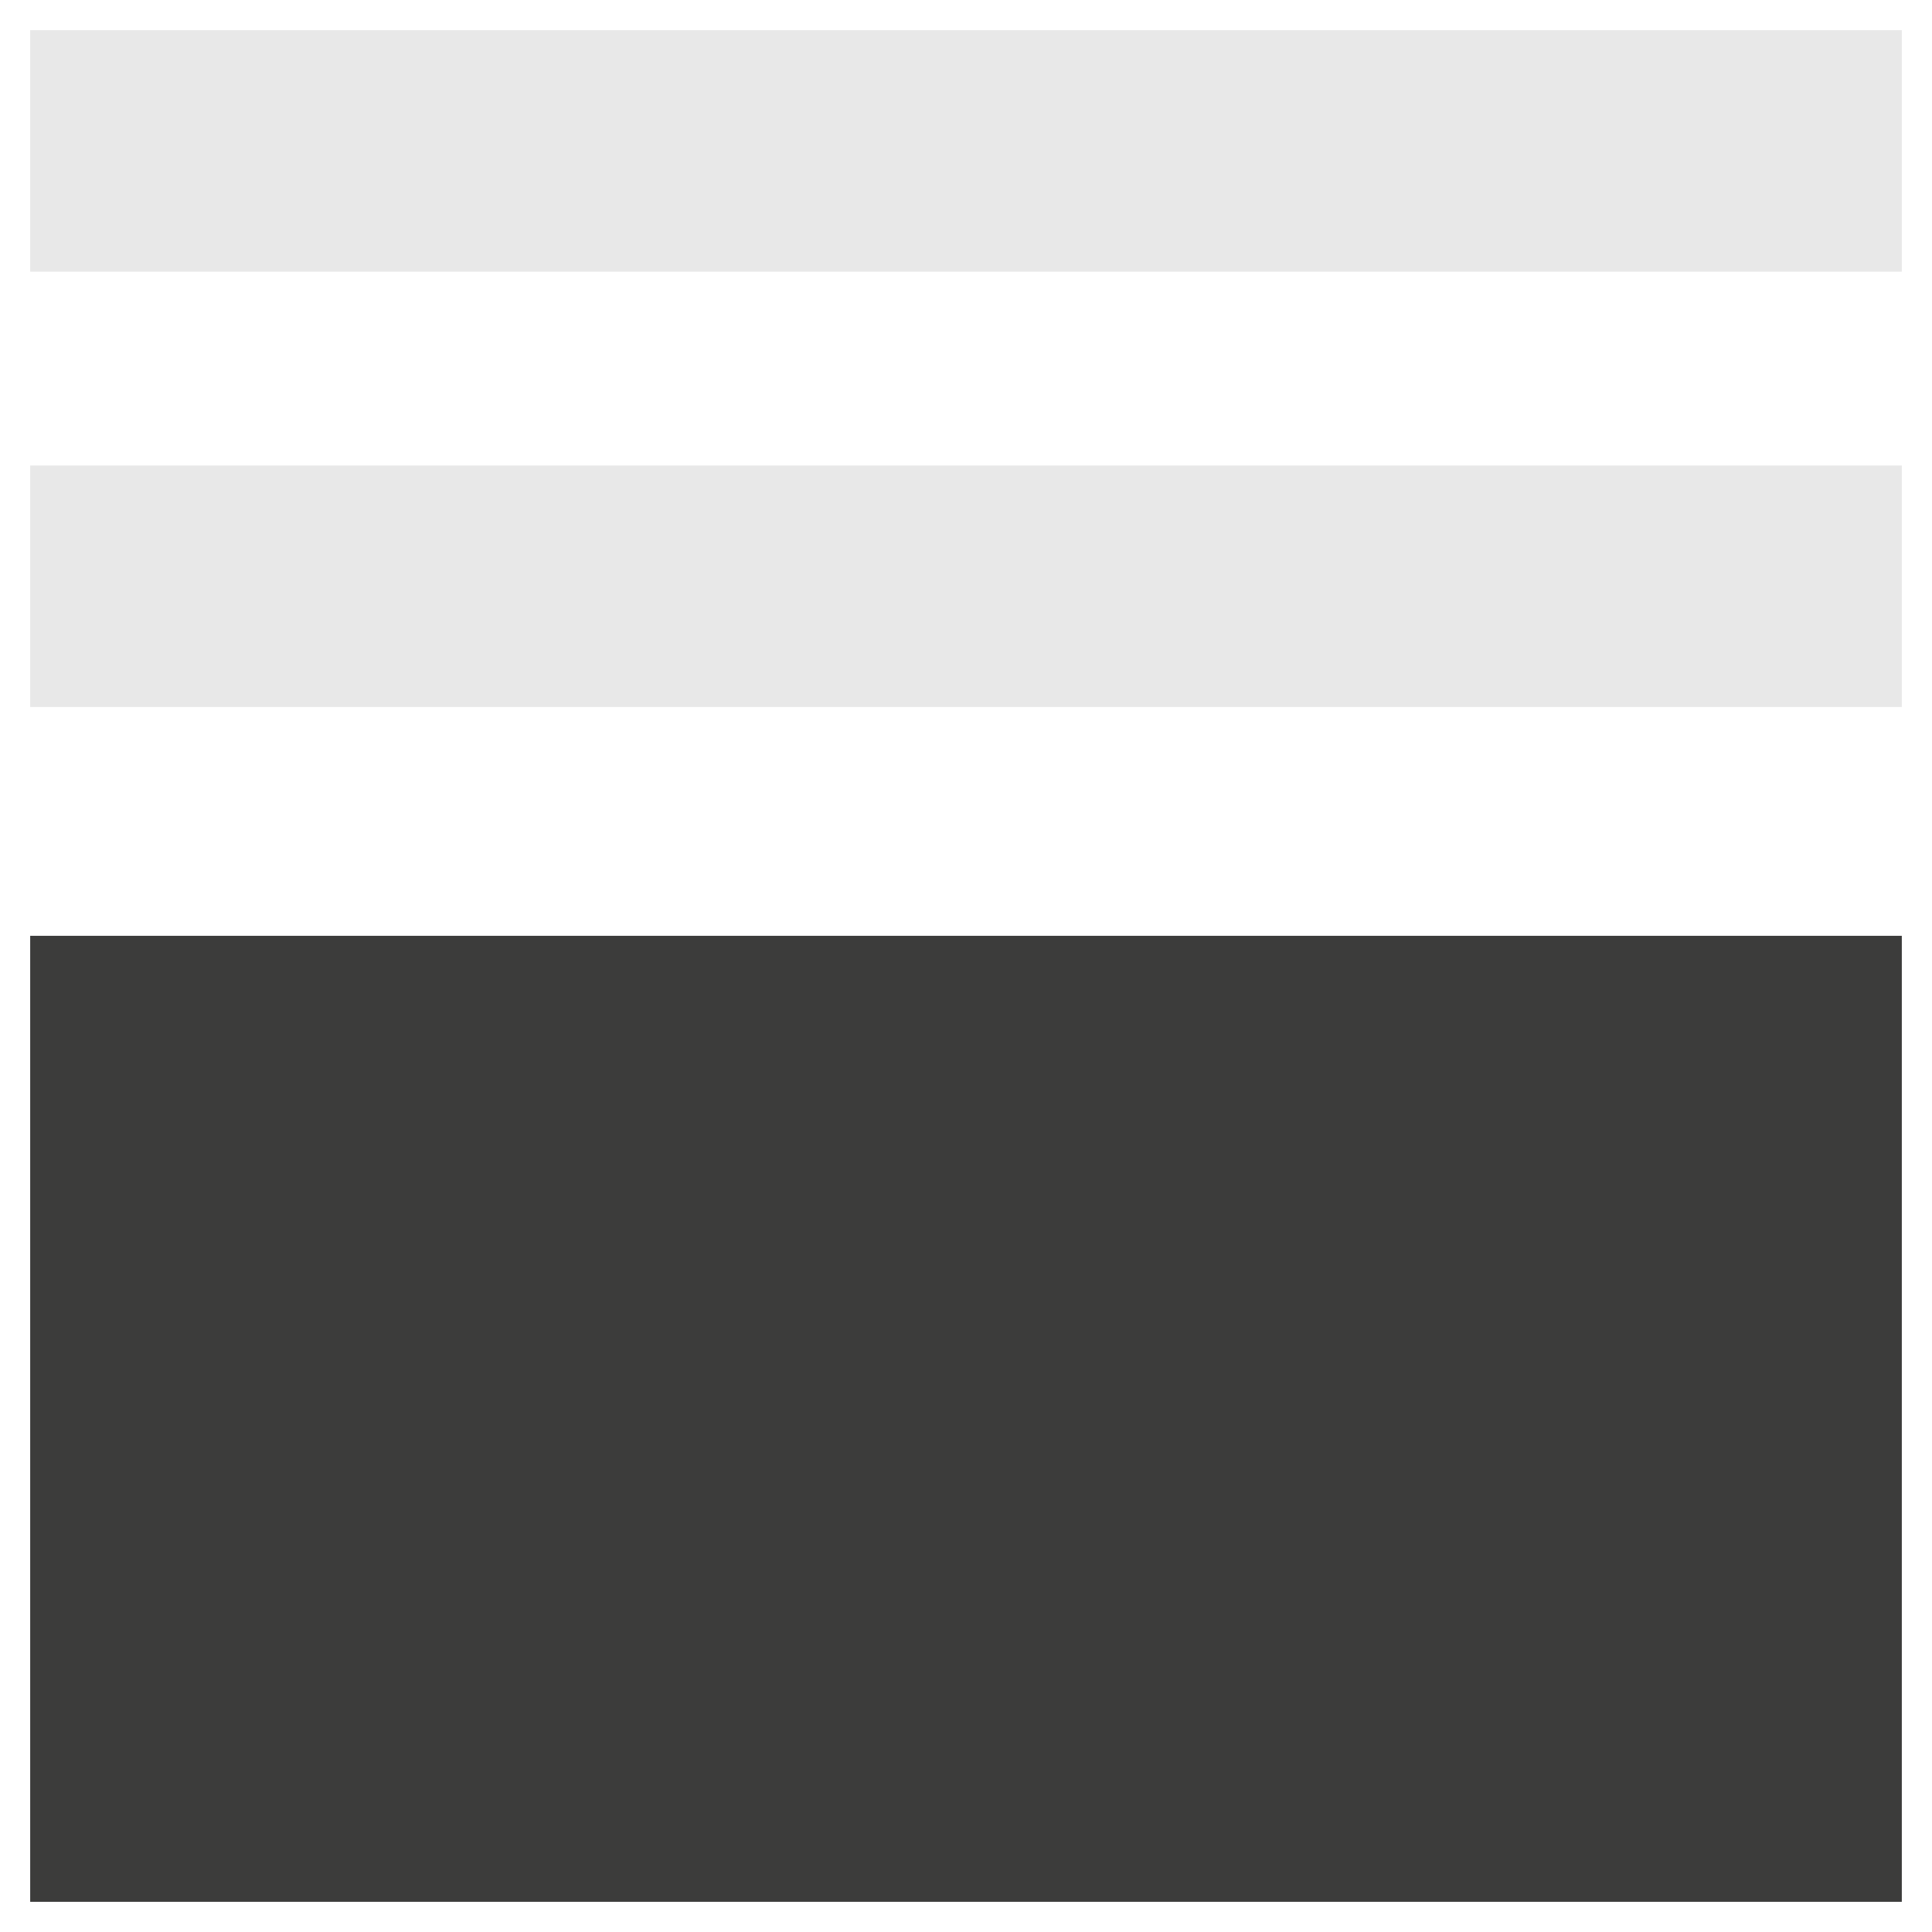 <?xml version="1.0" encoding="UTF-8"?><svg id="Capa_1" xmlns="http://www.w3.org/2000/svg" width="32" height="32" viewBox="0 0 32 32"><rect x=".5" y="15.5" width="31" height="16" fill="#3c3c3b" stroke-width="0"/><rect x=".5" y="7.71" width="31" height="4" fill="#e8e8e8" stroke-width="0"/><rect x=".5" y=".5" width="31" height="4" fill="#e8e8e8" stroke-width="0"/></svg>